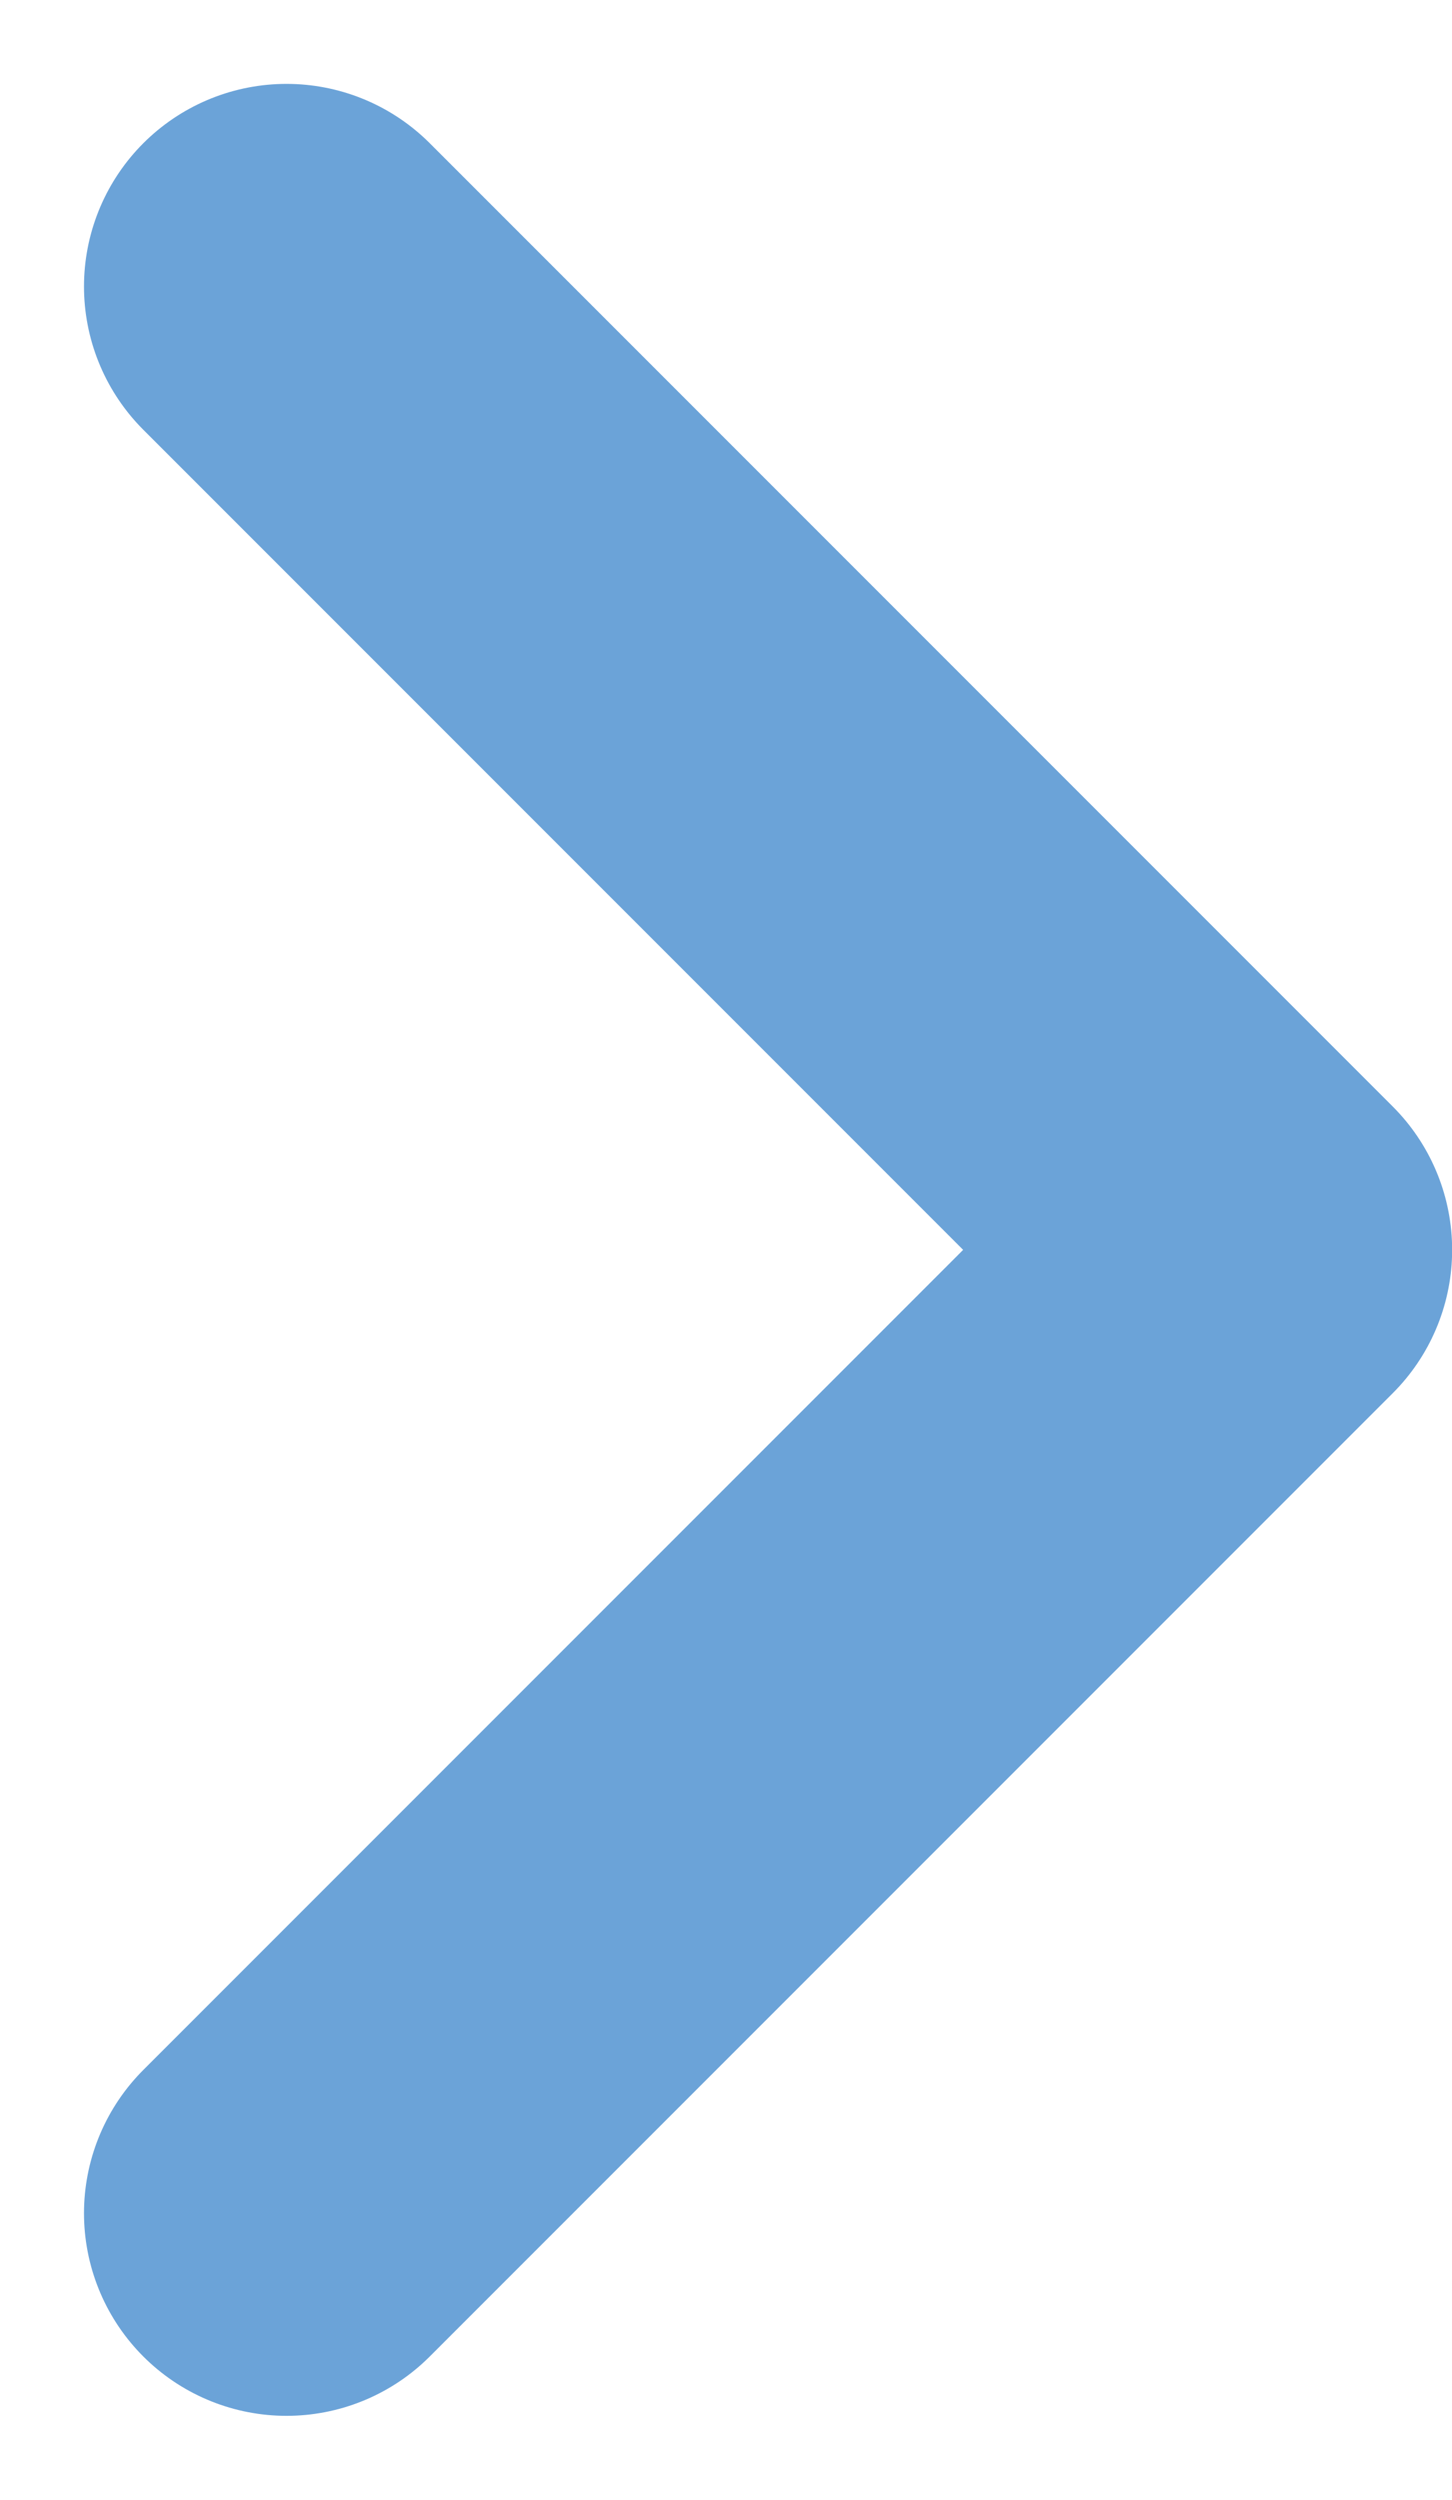 <svg xmlns="http://www.w3.org/2000/svg" width="10.753" height="18.506" viewBox="0 0 10.753 18.506">
  <path id="パス_67" data-name="パス 67" d="M1247.119,2522.69l7.132,7.132-7.132,7.132" transform="translate(-1244.997 -2520.569)" fill="none" stroke="#6ba3d8" stroke-linecap="round" stroke-linejoin="round" stroke-width="3"/>
</svg>
